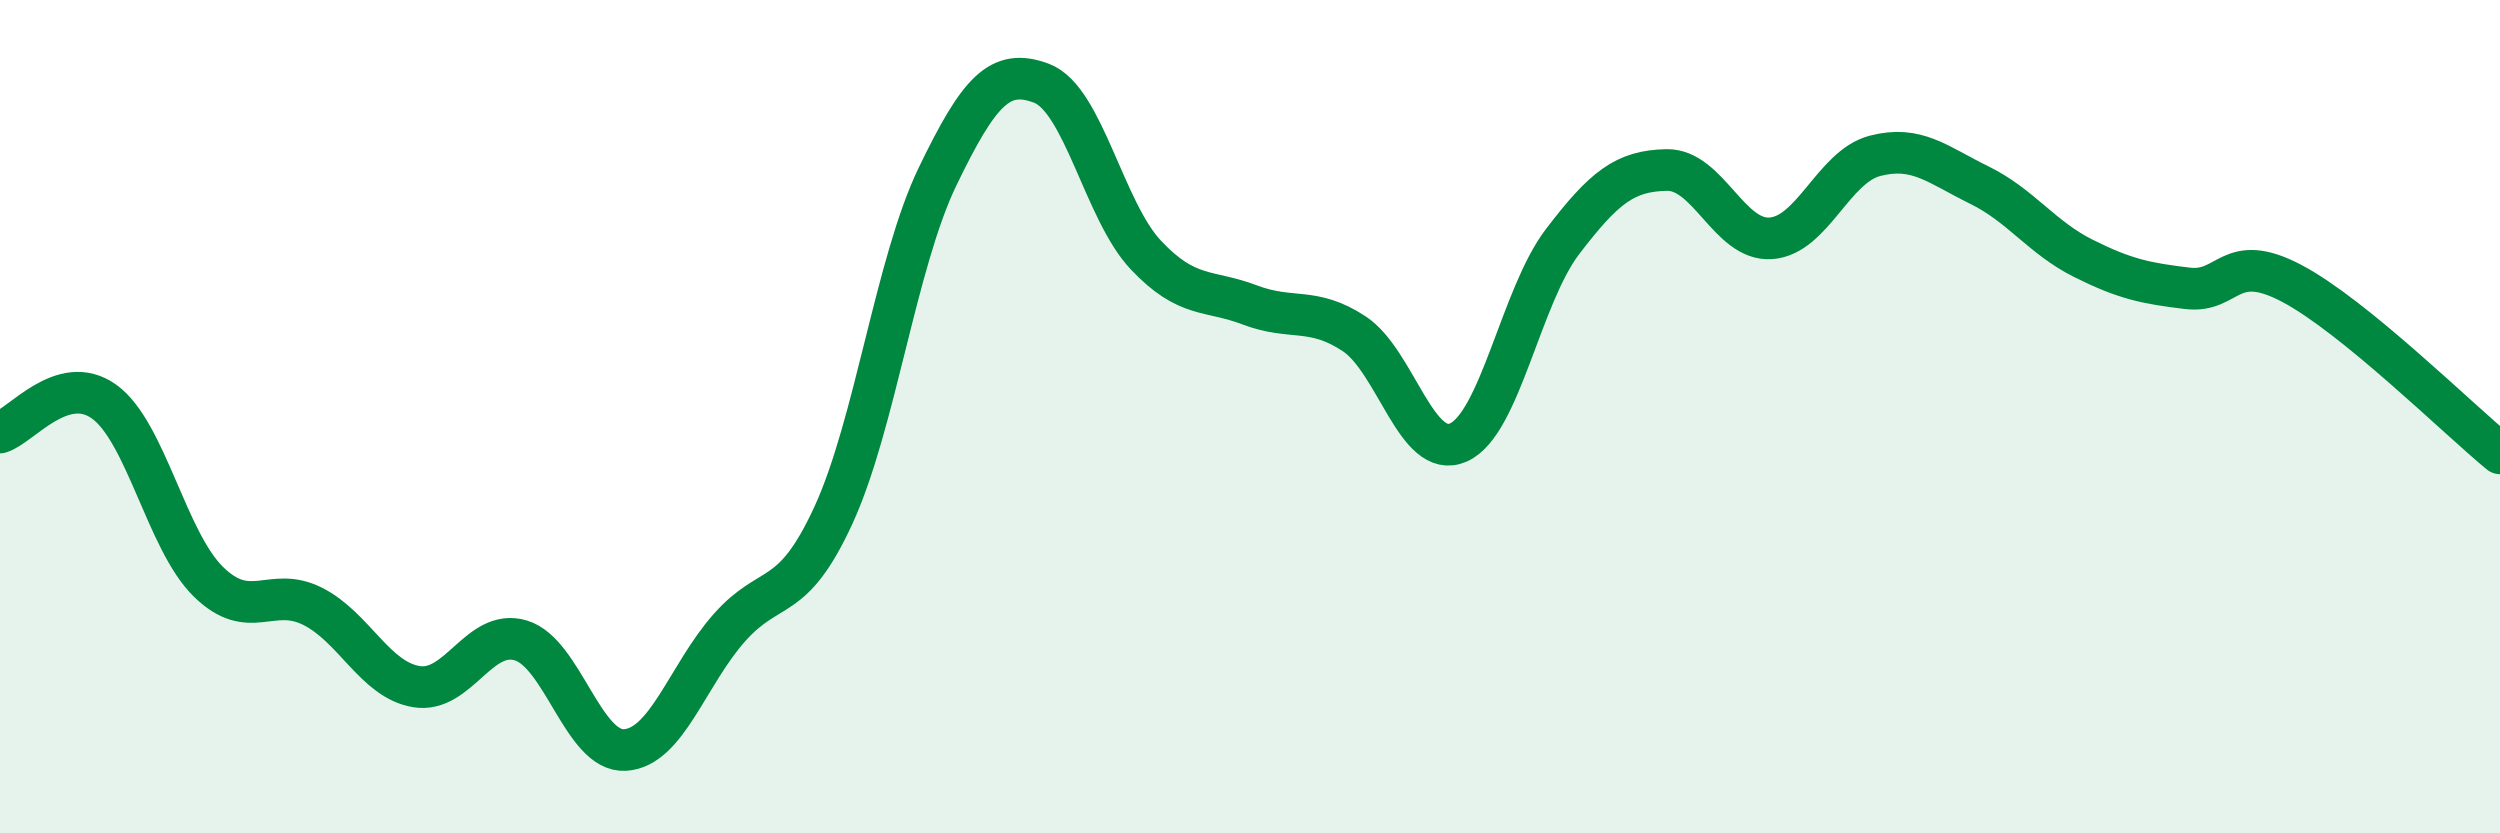 
    <svg width="60" height="20" viewBox="0 0 60 20" xmlns="http://www.w3.org/2000/svg">
      <path
        d="M 0,10.38 C 0.5,10.23 1.5,8.92 2.5,9.64 C 3.5,10.36 4,12.98 5,13.96 C 6,14.94 6.5,14.05 7.5,14.55 C 8.5,15.05 9,16.32 10,16.48 C 11,16.64 11.5,15.07 12.5,15.37 C 13.5,15.67 14,18.06 15,18 C 16,17.94 16.5,16.2 17.5,15.07 C 18.5,13.94 19,14.54 20,12.37 C 21,10.2 21.5,6.31 22.5,4.24 C 23.5,2.17 24,1.62 25,2 C 26,2.38 26.5,5.06 27.5,6.12 C 28.5,7.18 29,6.94 30,7.32 C 31,7.7 31.5,7.35 32.5,8.01 C 33.5,8.67 34,11.06 35,10.62 C 36,10.18 36.5,7.11 37.5,5.8 C 38.5,4.49 39,4.1 40,4.08 C 41,4.06 41.5,5.79 42.5,5.72 C 43.5,5.65 44,4 45,3.74 C 46,3.48 46.5,3.95 47.5,4.44 C 48.5,4.93 49,5.7 50,6.2 C 51,6.7 51.5,6.8 52.5,6.92 C 53.5,7.04 53.5,6.01 55,6.8 C 56.5,7.59 59,10.06 60,10.88L60 20L0 20Z"
        fill="#008740"
        opacity="0.1"
        stroke-linecap="round"
        stroke-linejoin="round"
      />
      <path
        d="M 0,10.38 C 0.5,10.23 1.5,8.92 2.5,9.64 C 3.5,10.36 4,12.98 5,13.96 C 6,14.94 6.5,14.05 7.5,14.55 C 8.5,15.05 9,16.32 10,16.48 C 11,16.64 11.5,15.07 12.5,15.37 C 13.5,15.67 14,18.06 15,18 C 16,17.94 16.5,16.2 17.5,15.07 C 18.5,13.94 19,14.54 20,12.37 C 21,10.2 21.5,6.31 22.5,4.24 C 23.5,2.17 24,1.62 25,2 C 26,2.38 26.5,5.06 27.5,6.12 C 28.5,7.18 29,6.94 30,7.32 C 31,7.7 31.5,7.35 32.5,8.01 C 33.5,8.67 34,11.06 35,10.62 C 36,10.18 36.5,7.11 37.5,5.8 C 38.5,4.49 39,4.1 40,4.08 C 41,4.06 41.5,5.79 42.5,5.72 C 43.5,5.65 44,4 45,3.74 C 46,3.48 46.5,3.95 47.5,4.44 C 48.5,4.93 49,5.7 50,6.2 C 51,6.7 51.5,6.8 52.5,6.92 C 53.5,7.04 53.5,6.01 55,6.8 C 56.5,7.59 59,10.06 60,10.88"
        stroke="#008740"
        stroke-width="1"
        fill="none"
        stroke-linecap="round"
        stroke-linejoin="round"
      />
    </svg>
  